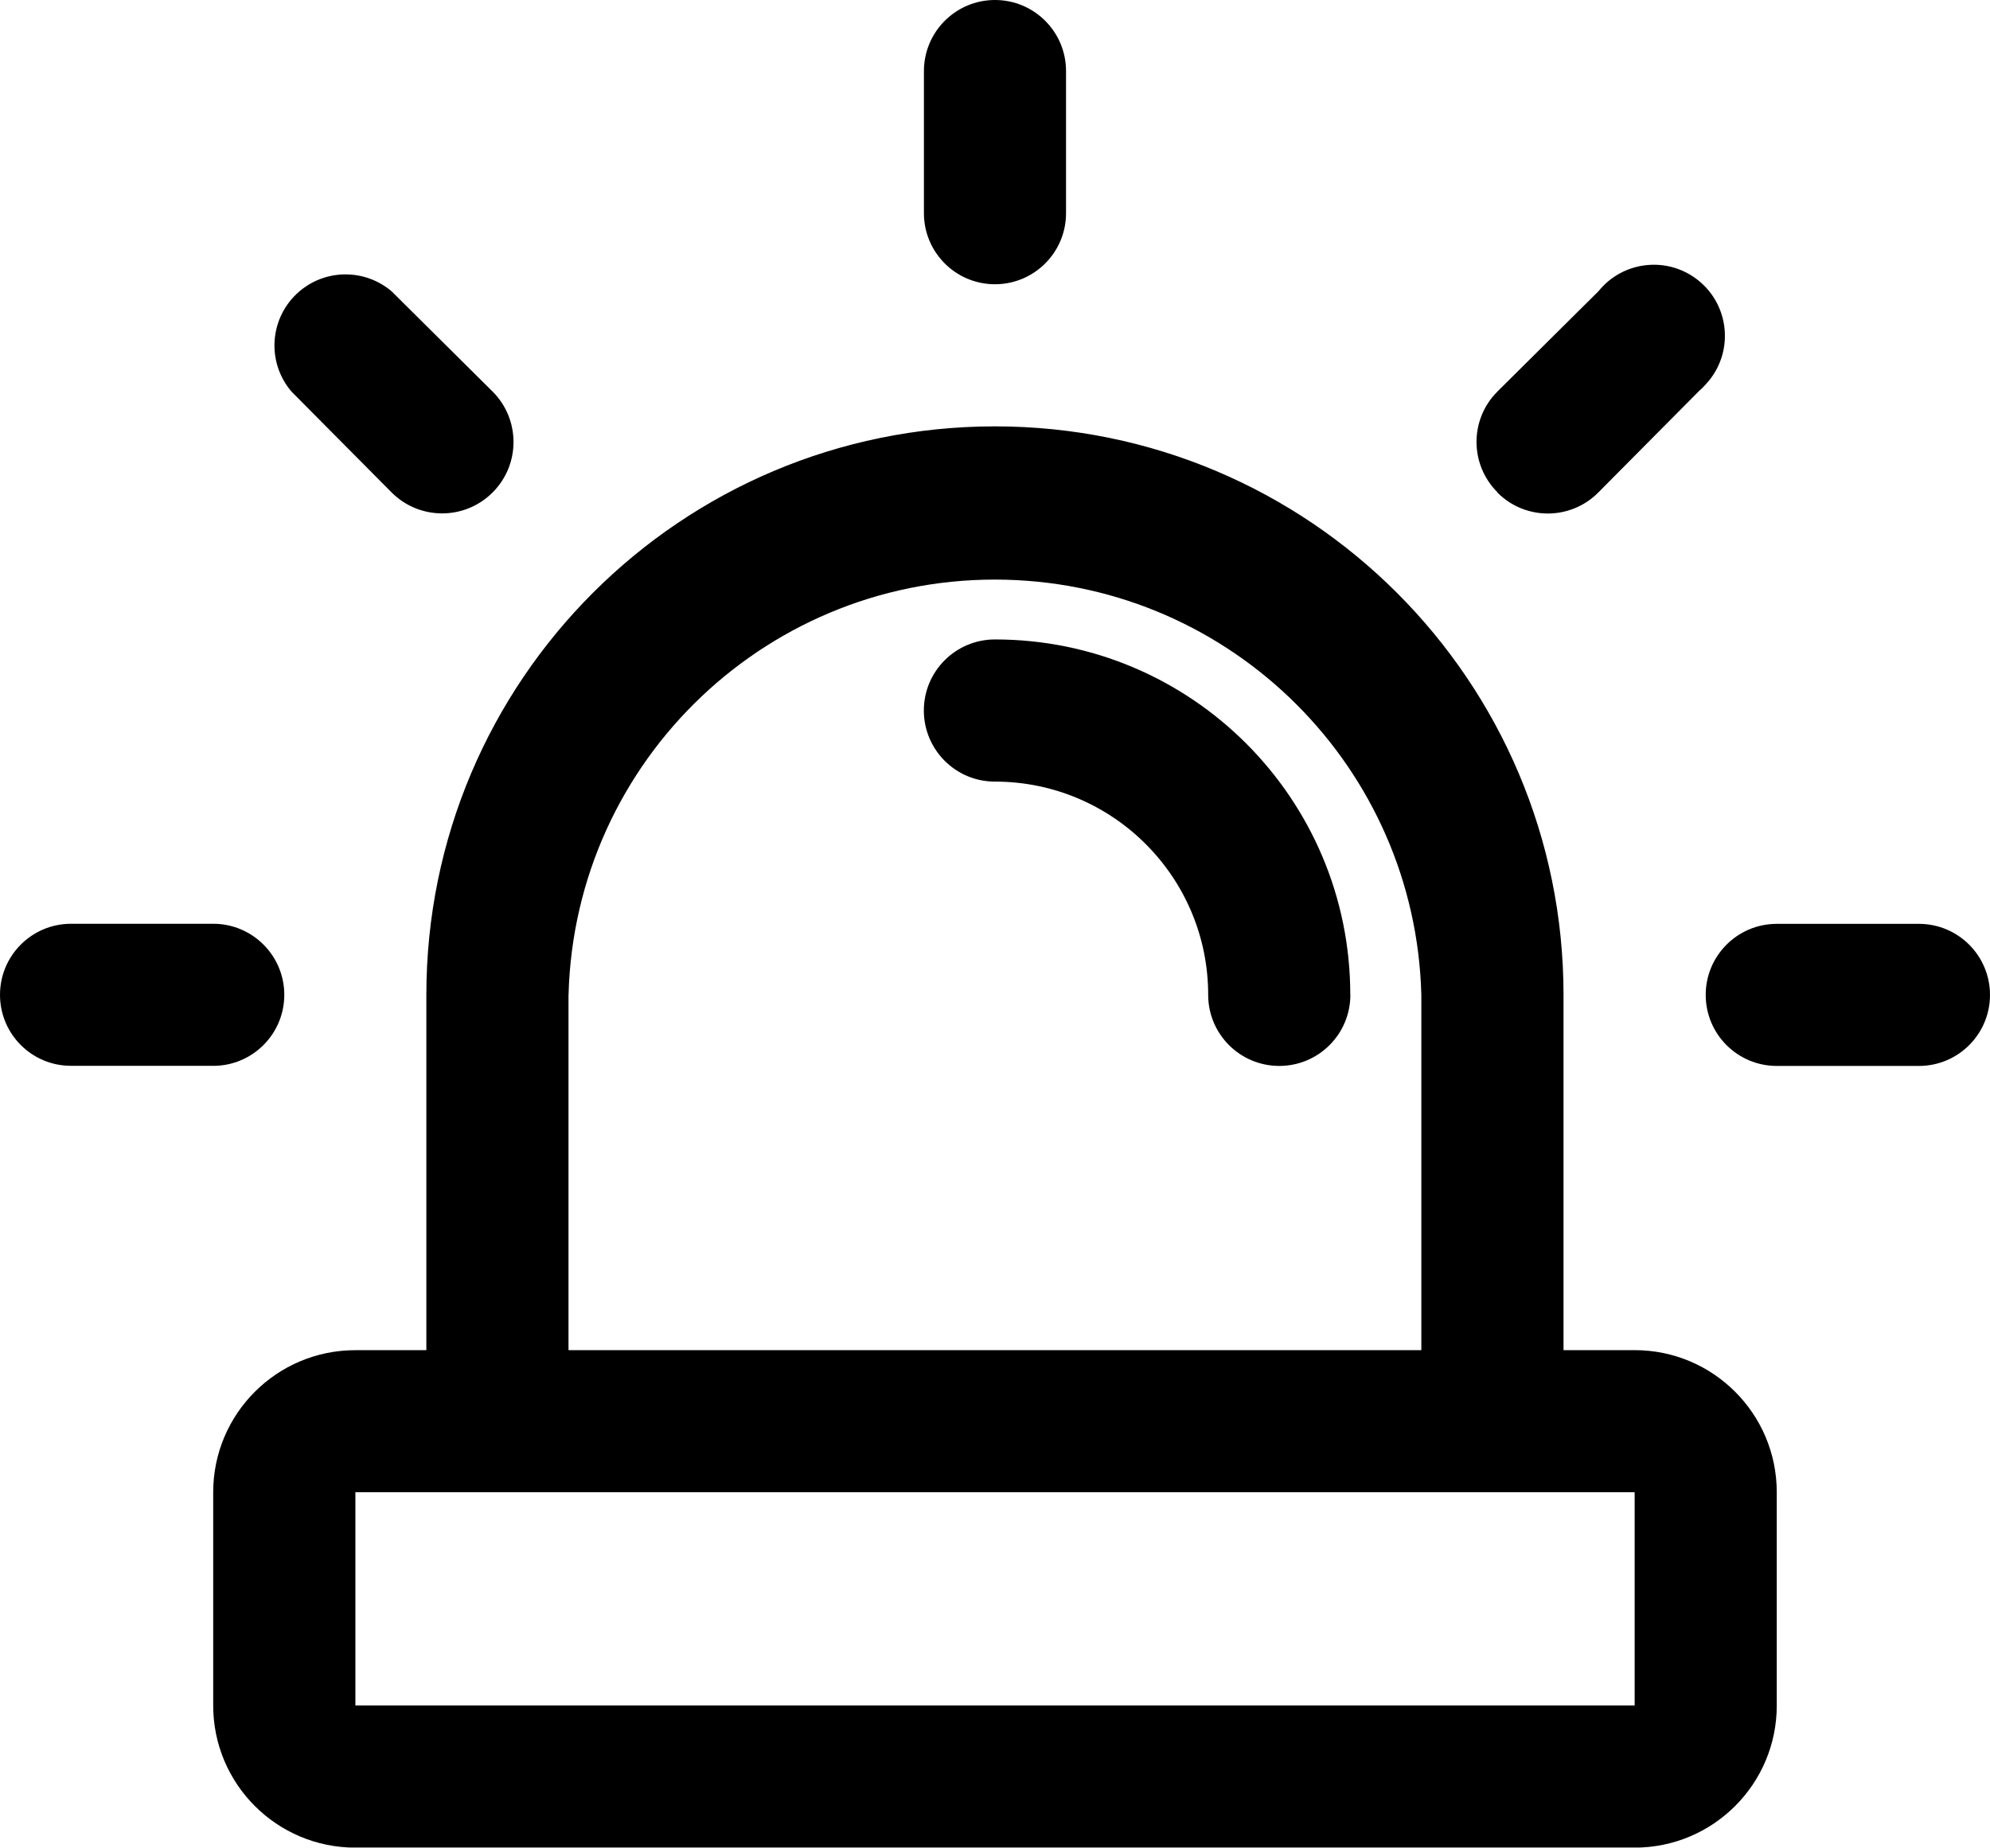 <svg xmlns="http://www.w3.org/2000/svg" xmlns:xlink="http://www.w3.org/1999/xlink" id="Layer_1" viewBox="0 0 475.85 441.88"><defs><style>.cls-1{clip-path:url(#clippath);}.cls-2{fill:none;}.cls-2,.cls-3{stroke-width:0px;}</style><clipPath id="clippath"><rect class="cls-2" width="475.85" height="441.86"></rect></clipPath></defs><g id="Group_14145"><g class="cls-1"><g id="Group_14144"><path id="Path_89183" class="cls-3" d="m390.87,322.9h-17v-84.97c0-75.09-60.87-135.96-135.96-135.96s-135.96,60.87-135.96,135.96h0v84.98h-16.99c-18.77,0-33.98,15.22-33.98,33.98v51c0,18.77,15.21,33.99,33.98,33.99h305.92c18.77,0,33.98-15.22,33.98-33.98h0v-51.01c0-18.77-15.21-33.99-33.98-33.99h0m-254.93-84.97c1.48-56.31,48.33-100.76,104.64-99.28,54.23,1.42,97.86,45.05,99.28,99.28v84.98h-203.93v-84.98Zm254.92,169.94H84.98v-51h305.9v51ZM220.93,51V17C220.93,7.61,228.54,0,237.92,0s16.99,7.61,16.99,16.99v34c0,9.38-7.61,16.99-16.99,16.99s-16.99-7.61-16.99-16.99m-151.24,42.65c-6.09-7.14-5.23-17.87,1.91-23.96,6.35-5.41,15.7-5.41,22.05,0l24.14,23.96c6.67,6.67,6.67,17.47,0,24.14-6.67,6.67-17.47,6.67-24.14,0l-23.96-24.14Zm-18.69,161.26H17C7.61,254.92,0,247.31,0,237.92s7.61-16.99,16.99-16.99h34c9.38,0,16.99,7.61,16.99,16.99s-7.61,16.99-16.99,16.99M358.09,117.75c-6.66-6.61-6.7-17.37-.1-24.03l.1-.11,24.14-23.96c5.89-7.31,16.59-8.46,23.9-2.57,7.31,5.89,8.46,16.59,2.57,23.9-.22.28-.46.55-.7.81-.57.66-1.19,1.28-1.86,1.86l-23.96,24.14c-6.61,6.66-17.37,6.7-24.03.1l-.11-.1m117.81,120.15c0,9.38-7.61,16.99-16.99,16.99h-34c-9.38,0-16.99-7.61-16.99-16.99s7.61-16.99,16.99-16.99h33.99c9.38,0,16.99,7.6,17,16.98h0m-152.95,0c0,9.39-7.61,17-17,17s-17-7.61-17-17c0-28.17-22.83-51-51-51-9.39,0-16.99-7.62-16.99-17.01,0-9.38,7.61-16.98,16.99-16.99,46.93,0,84.97,38.03,84.98,84.96v.02"></path></g></g></g></svg>